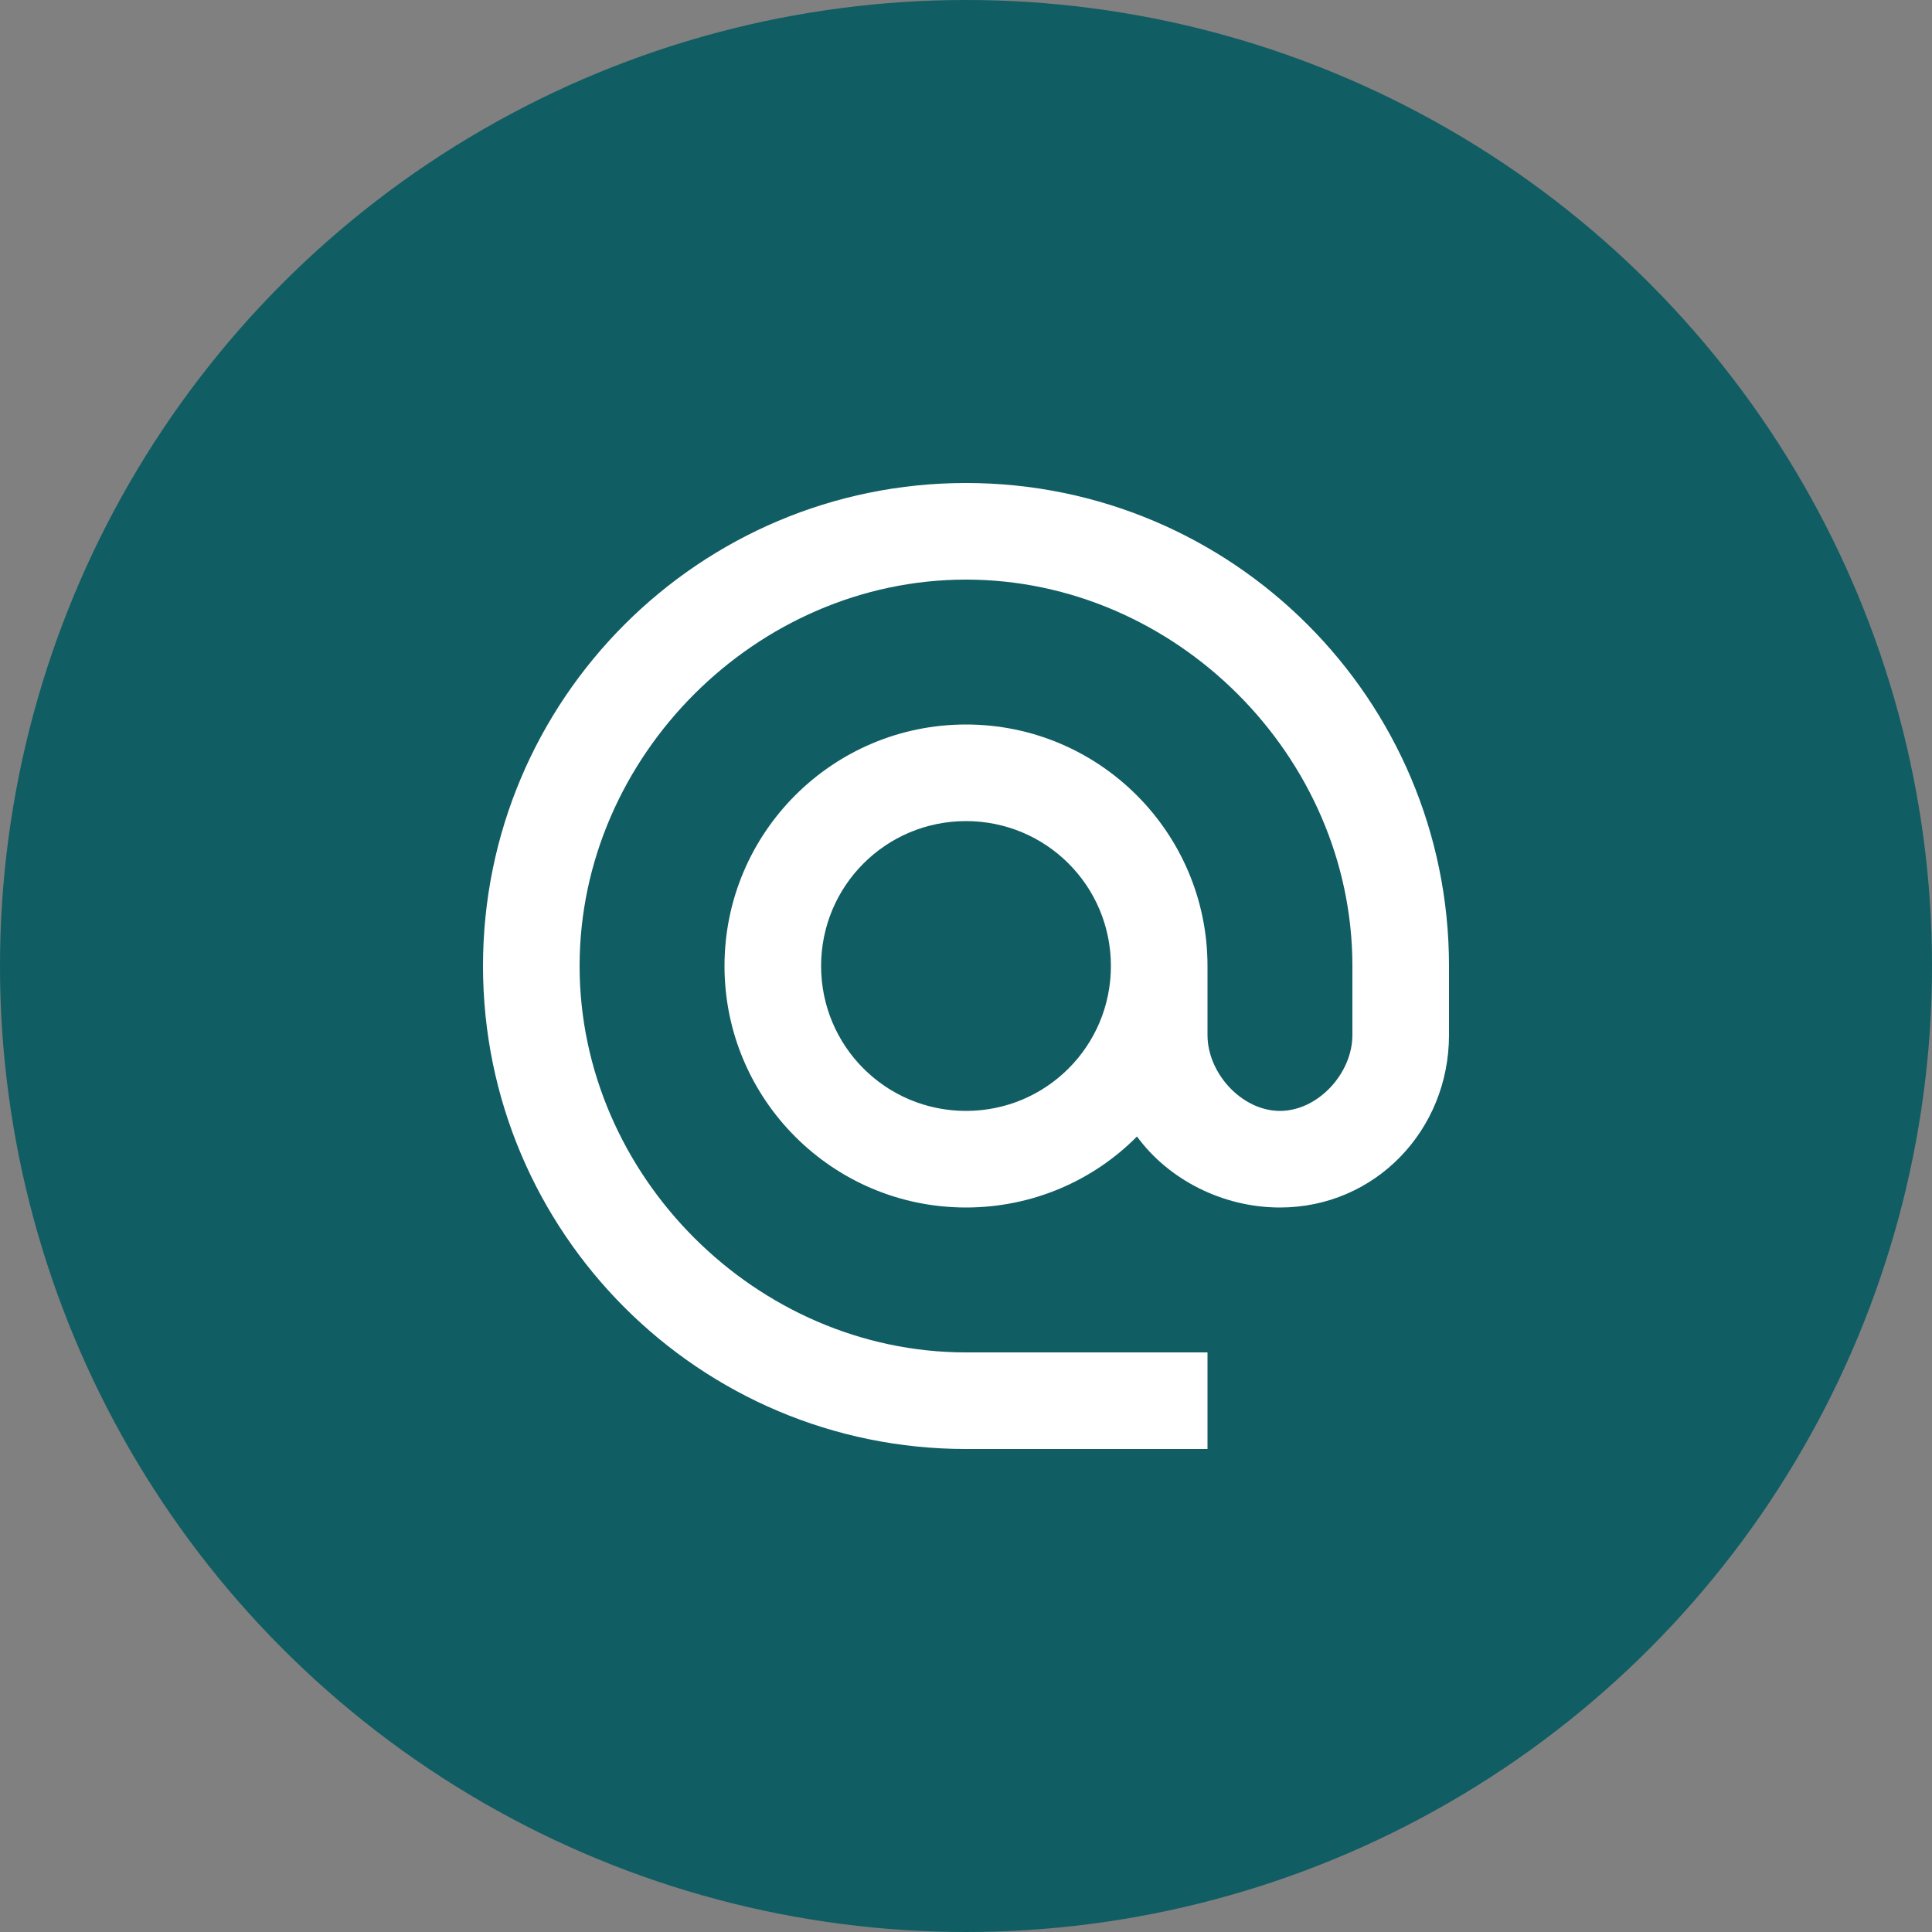 <svg width="40" height="40" viewBox="0 0 40 40" fill="none" xmlns="http://www.w3.org/2000/svg">
<rect x="0" y="0" width="40" height="40" fill="#808080" stroke="none"/>
<circle cx="20" cy="20" r="20" fill="#105D63"/>
<path d="M20 10C14.48 10 10 14.48 10 20C10 25.52 14.48 30 20 30H25V28H20C15.66 28 12 24.34 12 20C12 15.66 15.66 12 20 12C24.34 12 28 15.66 28 20V21.43C28 22.22 27.29 23 26.5 23C25.71 23 25 22.22 25 21.43V20C25 17.24 22.76 15 20 15C17.24 15 15 17.24 15 20C15 22.76 17.24 25 20 25C21.38 25 22.64 24.44 23.54 23.53C24.19 24.42 25.31 25 26.5 25C28.47 25 30 23.4 30 21.43V20C30 14.48 25.52 10 20 10ZM20 23C18.34 23 17 21.66 17 20C17 18.34 18.34 17 20 17C21.66 17 23 18.34 23 20C23 21.66 21.66 23 20 23Z" fill="white"/>
</svg>
